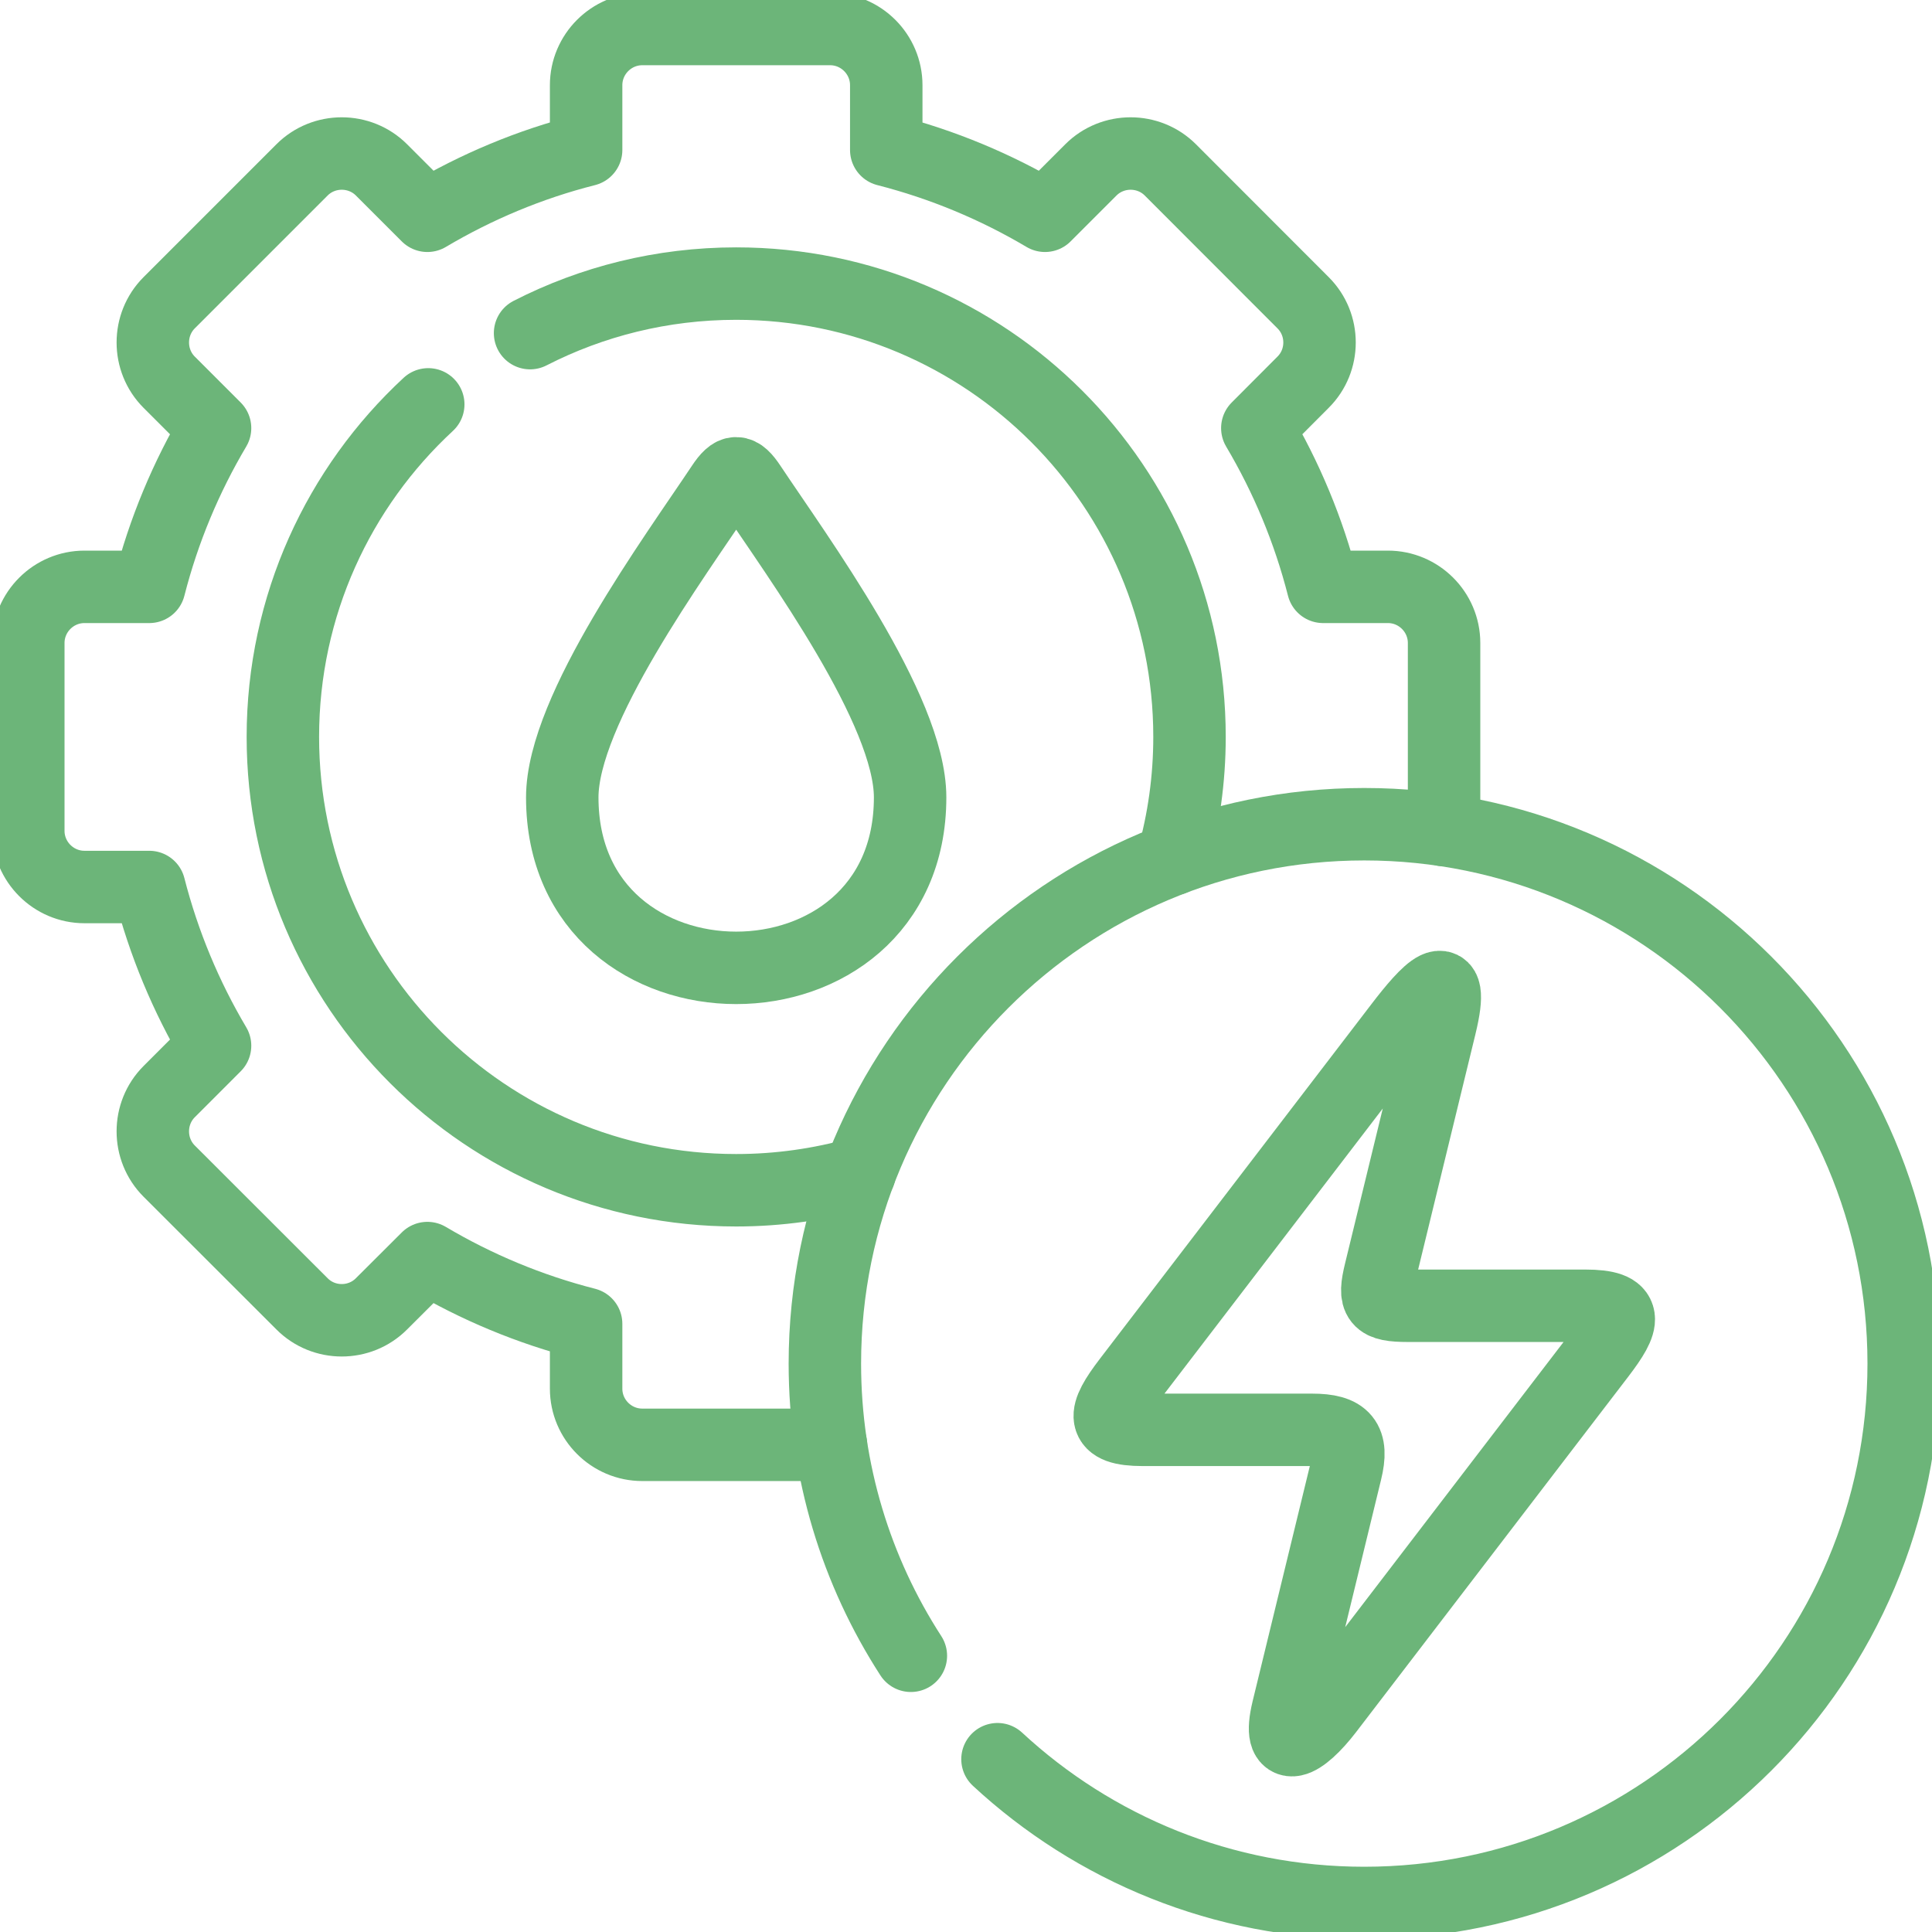 <svg width="80" height="80" viewBox="0 0 80 80" fill="none" xmlns="http://www.w3.org/2000/svg">
<g clip-path="url(#clip0_96_822)">
<path d="M54.326 59.207H47.328C45.534 59.207 45.672 58.565 46.73 57.183L57.993 42.473C59.052 41.087 60.31 39.696 59.637 42.469L57.156 52.661C56.864 53.852 57.019 54.069 58.312 54.069H65.634C67.494 54.069 67.286 54.712 66.232 56.093L54.968 70.803C53.905 72.189 52.86 72.739 53.325 70.803L55.73 60.917C56.04 59.65 55.672 59.207 54.326 59.207Z" stroke="#6CB579" stroke-width="3" stroke-miterlimit="10" stroke-linecap="round" stroke-linejoin="round"/>
<path d="M29.899 20.119C27.946 23.056 23.282 29.389 23.282 33.017C23.282 37.725 26.883 40.077 30.484 40.077C34.085 40.077 37.686 37.725 37.686 33.017C37.686 29.389 33.022 23.056 31.069 20.119C30.608 19.424 30.36 19.424 29.899 20.119Z" stroke="#6CB579" stroke-width="3" stroke-miterlimit="10" stroke-linecap="round" stroke-linejoin="round"/>
<path d="M17.733 16.744C14.03 20.172 11.713 25.071 11.713 30.514C11.713 40.879 20.115 49.286 30.484 49.286C32.251 49.286 33.965 49.038 35.591 48.581M48.559 35.577C49.011 33.969 49.255 32.268 49.255 30.514C49.255 20.145 40.848 11.743 30.484 11.743C27.41 11.743 24.509 12.483 21.949 13.794" stroke="#6CB579" stroke-width="3" stroke-miterlimit="10" stroke-linecap="round" stroke-linejoin="round"/>
<path d="M59.796 34.372V26.625C59.796 25.345 58.751 24.3 57.471 24.3H54.787C54.189 21.957 53.263 19.751 52.063 17.727L53.958 15.827C54.866 14.923 54.866 13.44 53.958 12.536L48.462 7.035C47.558 6.131 46.075 6.131 45.171 7.035L43.271 8.935C41.247 7.735 39.037 6.809 36.698 6.211V3.527C36.698 2.247 35.653 1.201 34.373 1.201H26.595C25.315 1.201 24.27 2.247 24.27 3.527V6.211C21.927 6.804 19.721 7.735 17.697 8.935L15.797 7.035C14.893 6.131 13.409 6.131 12.506 7.035L7.005 12.536C6.102 13.44 6.102 14.923 7.005 15.827L8.905 17.727C7.705 19.751 6.779 21.957 6.181 24.3H3.497C2.217 24.3 1.172 25.345 1.172 26.625V34.403C1.172 35.683 2.217 36.729 3.497 36.729H6.181C6.779 39.067 7.705 41.277 8.905 43.301L7.005 45.202C6.102 46.105 6.102 47.589 7.005 48.493L12.506 53.989C13.409 54.897 14.893 54.897 15.797 53.989L17.697 52.094C19.721 53.294 21.927 54.22 24.27 54.818V57.502C24.27 58.782 25.315 59.827 26.595 59.827H34.408" stroke="#6CB579" stroke-width="3" stroke-miterlimit="10" stroke-linecap="round" stroke-linejoin="round"/>
<path d="M37.717 68.562C35.462 65.076 34.156 60.921 34.156 56.465C34.156 44.125 44.157 34.129 56.492 34.129C68.827 34.129 78.828 44.125 78.828 56.465C78.828 68.801 68.827 78.798 56.492 78.798C50.628 78.798 45.291 76.539 41.304 72.845" stroke="#6CB579" stroke-width="3" stroke-miterlimit="10" stroke-linecap="round" stroke-linejoin="round"/>
</g>
<defs>
<clipPath id="clip0_96_822">
<rect width="80" height="80" fill="white"/>
</clipPath>
</defs>
</svg>
